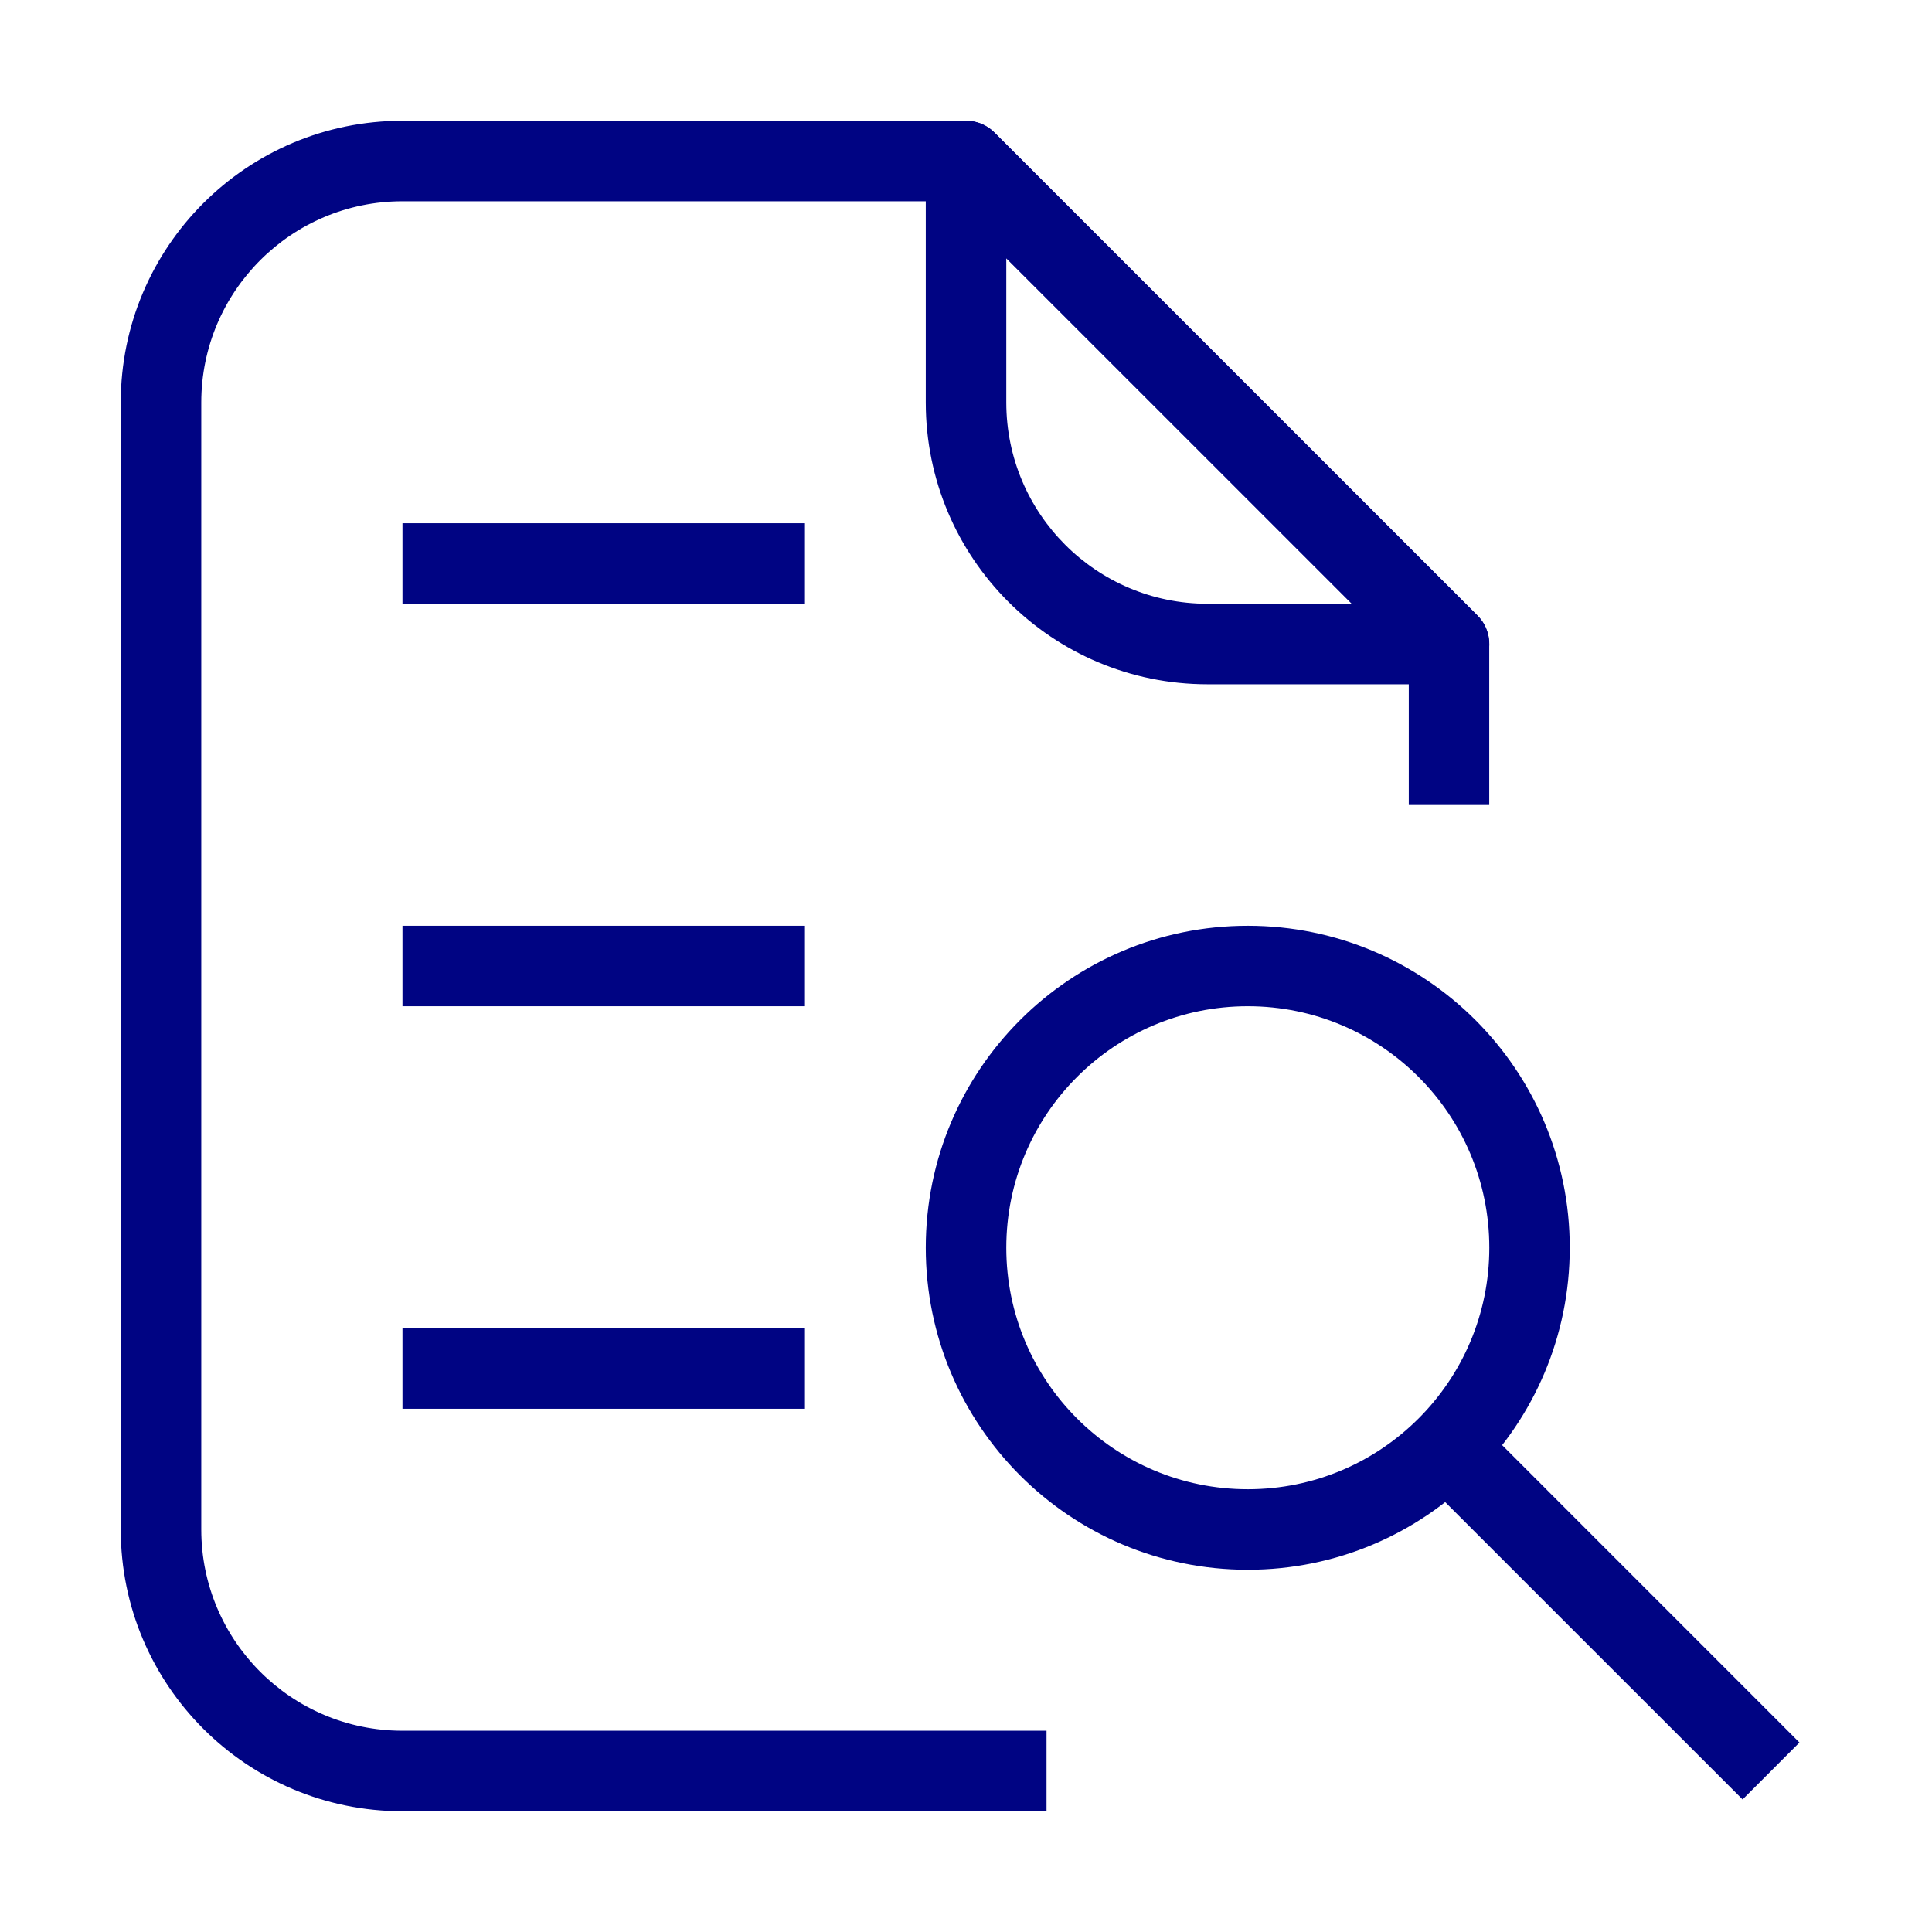 <svg width="28" height="28" viewBox="0 0 28 28" fill="none" xmlns="http://www.w3.org/2000/svg">
<path fill-rule="evenodd" clip-rule="evenodd" d="M5.833 2.917C4.223 2.917 2.917 4.223 2.917 5.833V22.167C2.917 23.777 4.223 25.083 5.833 25.083H15.167V26.25H5.833C3.578 26.25 1.75 24.422 1.75 22.167V5.833C1.75 3.578 3.578 1.75 5.833 1.75H14C14.155 1.75 14.303 1.811 14.412 1.921L21.413 8.921C21.522 9.03 21.583 9.179 21.583 9.333V11.667H20.417V9.575L13.758 2.917L5.833 2.917Z" fill="#000483"/>
<path fill-rule="evenodd" clip-rule="evenodd" d="M13.777 1.794C13.995 1.704 14.246 1.754 14.413 1.921L21.413 8.921C21.58 9.088 21.63 9.339 21.539 9.557C21.449 9.775 21.236 9.917 21 9.917H17.5C15.245 9.917 13.417 8.088 13.417 5.833V2.333C13.417 2.097 13.559 1.885 13.777 1.794ZM14.584 3.742V5.833C14.584 7.444 15.889 8.75 17.5 8.75H19.592L14.584 3.742Z" fill="#000483"/>
<path fill-rule="evenodd" clip-rule="evenodd" d="M18.084 14.583C16.151 14.583 14.584 16.15 14.584 18.083C14.584 20.016 16.151 21.583 18.084 21.583C20.017 21.583 21.584 20.016 21.584 18.083C21.584 16.15 20.017 14.583 18.084 14.583ZM13.417 18.083C13.417 15.506 15.506 13.417 18.084 13.417C20.661 13.417 22.75 15.506 22.75 18.083C22.75 20.66 20.661 22.75 18.084 22.75C15.506 22.75 13.417 20.66 13.417 18.083Z" fill="#000483"/>
<path fill-rule="evenodd" clip-rule="evenodd" d="M21.413 20.587L26.079 25.254L25.255 26.079L20.588 21.413L21.413 20.587Z" fill="#000483"/>
<path fill-rule="evenodd" clip-rule="evenodd" d="M11.666 8.75H5.833V7.583H11.666V8.75Z" fill="#000483"/>
<path fill-rule="evenodd" clip-rule="evenodd" d="M11.666 14.583H5.833V13.417H11.666V14.583Z" fill="#000483"/>
<path fill-rule="evenodd" clip-rule="evenodd" d="M11.666 20.417H5.833V19.25H11.666V20.417Z" fill="#000483"/>
</svg>
